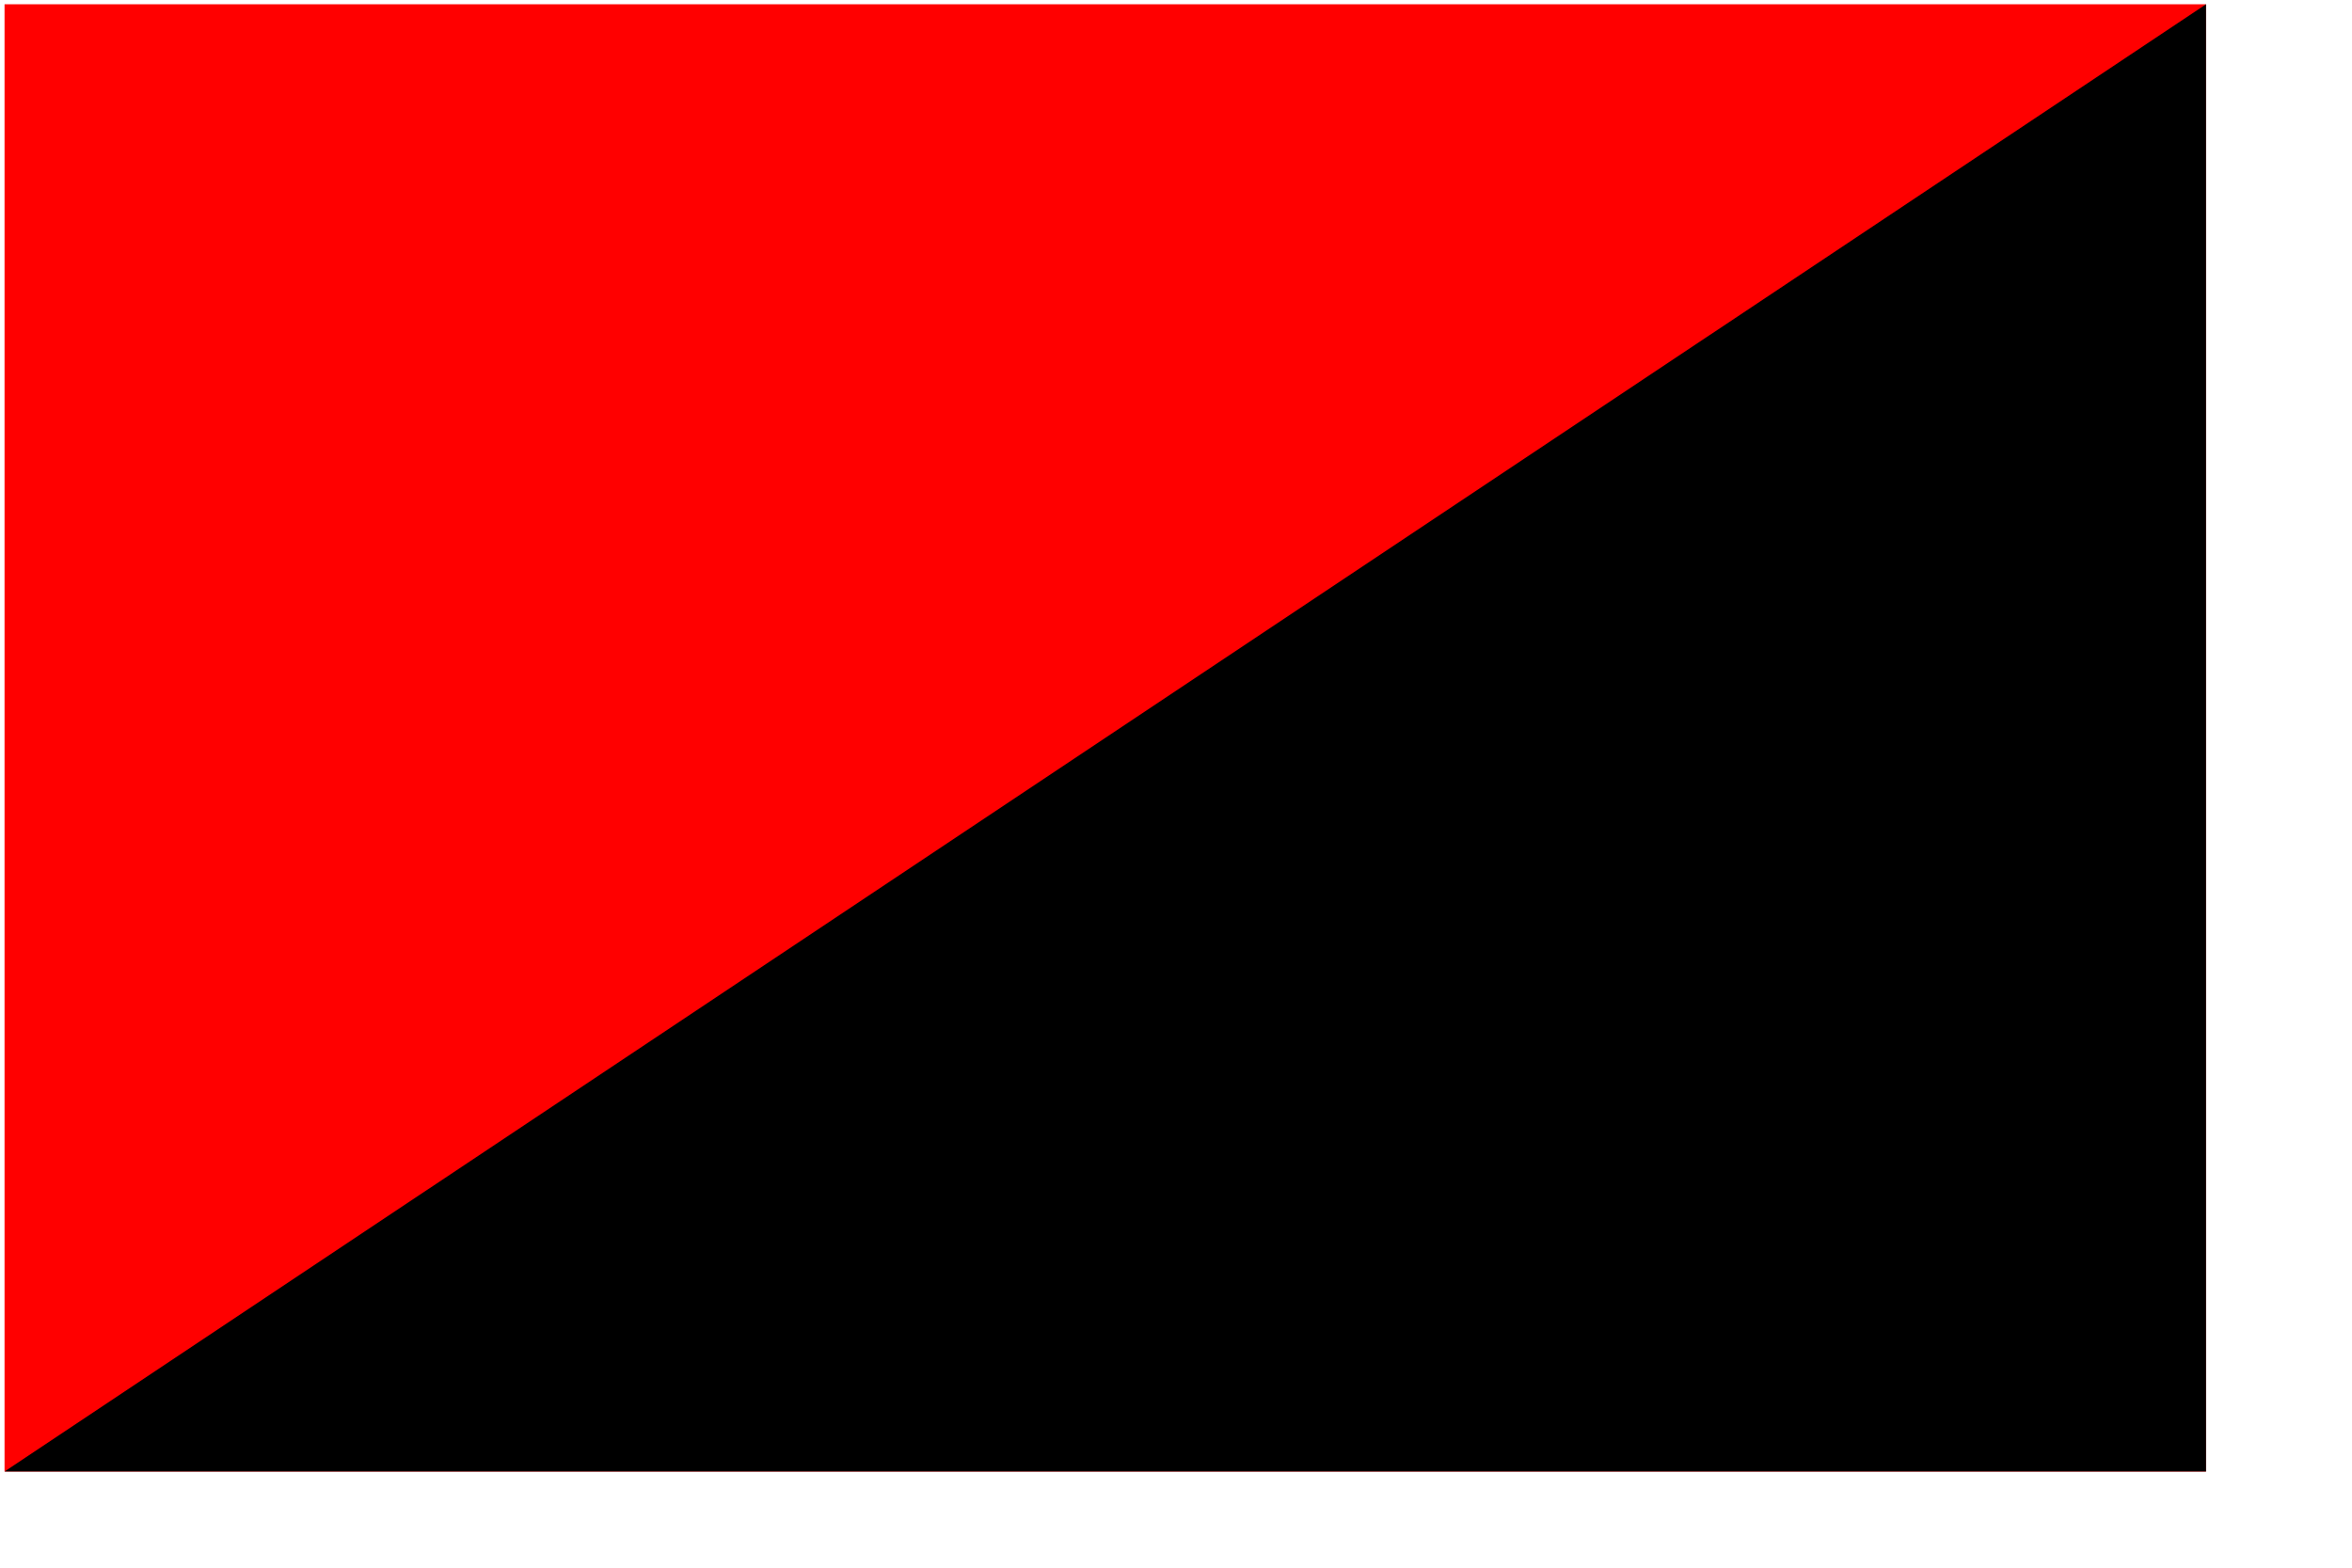 <?xml version="1.0" encoding="UTF-8" standalone="no"?>
<!DOCTYPE svg PUBLIC "-//W3C//DTD SVG 20010904//EN"
"http://www.w3.org/TR/2001/REC-SVG-20010904/DTD/svg10.dtd">
<!-- Created with Sodipodi ("http://www.sodipodi.com/") --><svg height="14cm" id="svg548" sodipodi:docbase="/home/gatonegro/Desktop/cartafol sen t  tulo" sodipodi:docname="/home/gatonegro/Desktop/cartafol sen t  tulo/bandeiraanarquista3.svg" sodipodi:version="0.33" width="21cm" xmlns="http://www.w3.org/2000/svg" xmlns:sodipodi="http://sodipodi.sourceforge.net/DTD/sodipodi-0.dtd" xmlns:xlink="http://www.w3.org/1999/xlink">
  <sodipodi:namedview id="base"/>
  <defs id="defs549">
    <marker id="ArrowEnd" markerHeight="3" markerUnits="strokeWidth" markerWidth="4" orient="auto" refX="0" refY="5" viewBox="0 0 10 10">
      <path d="M 0 0 L 10 5 L 0 10 z" id="path551"/>
    </marker>
    <marker id="ArrowStart" markerHeight="3" markerUnits="strokeWidth" markerWidth="4" orient="auto" refX="10" refY="5" viewBox="0 0 10 10">
      <path d="M 10 0 L 0 5 L 10 10 z" id="path553"/>
    </marker>
  </defs>
  <g id="g575" style="font-size:12.000;" transform="matrix(1.403,0,0,1.271,-110.604,-375.274)">
    <rect height="389.64" id="rect572" style="font-size:12;fill:#ff0000;fill-rule:evenodd;stroke-width:1pt;fill-opacity:1;" width="529.511" x="79.926" y="296.393"/>
    <path d="M 79.926 686.034 L 609.438 686.034 L 609.438 296.393 L 79.926 686.034 z " id="path574" sodipodi:nodetypes="cccc" style="font-size:12;fill-rule:evenodd;stroke-width:1pt;"/>
  </g>
</svg>
